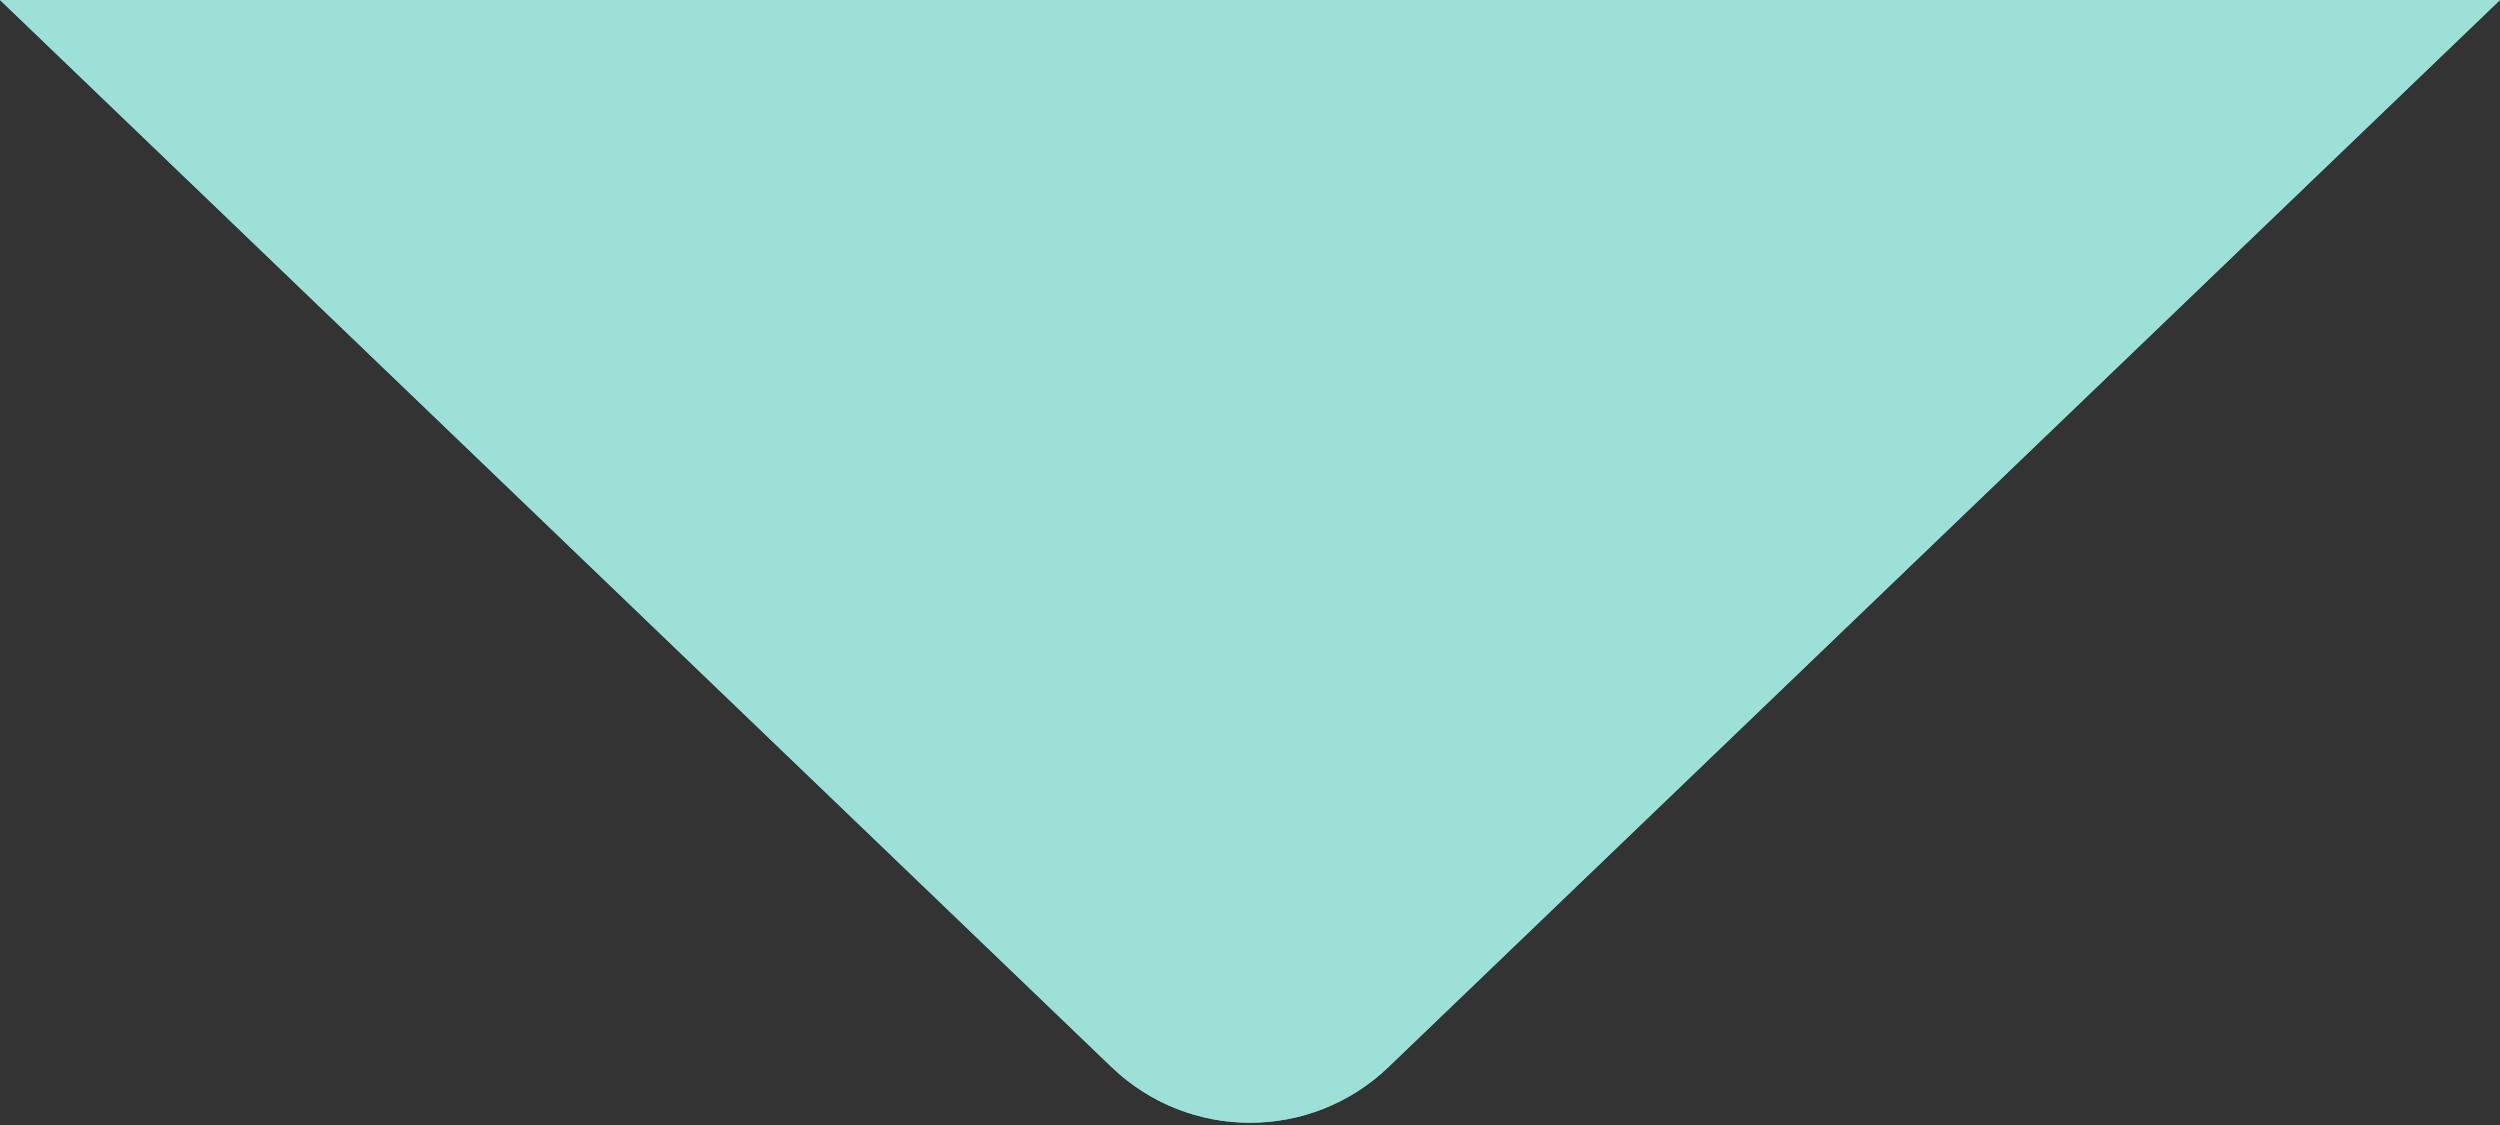 <svg width="100" height="45" viewBox="0 0 100 45" fill="none" xmlns="http://www.w3.org/2000/svg">
<rect x="0" y="0" width="100" height="45" fill="#333333" stroke="none"/>
<path d="M44.46 42.681C47.555 45.653 52.445 45.653 55.54 42.681L100 4.47035e-08H0L44.46 42.681Z" fill="#F3FFF9"/>
<path d="M44.46 42.681C47.555 45.653 52.445 45.653 55.54 42.681L100 4.47035e-08H0L44.46 42.681Z" fill="#64CBC0" fill-opacity="0.6"/>
</svg>
